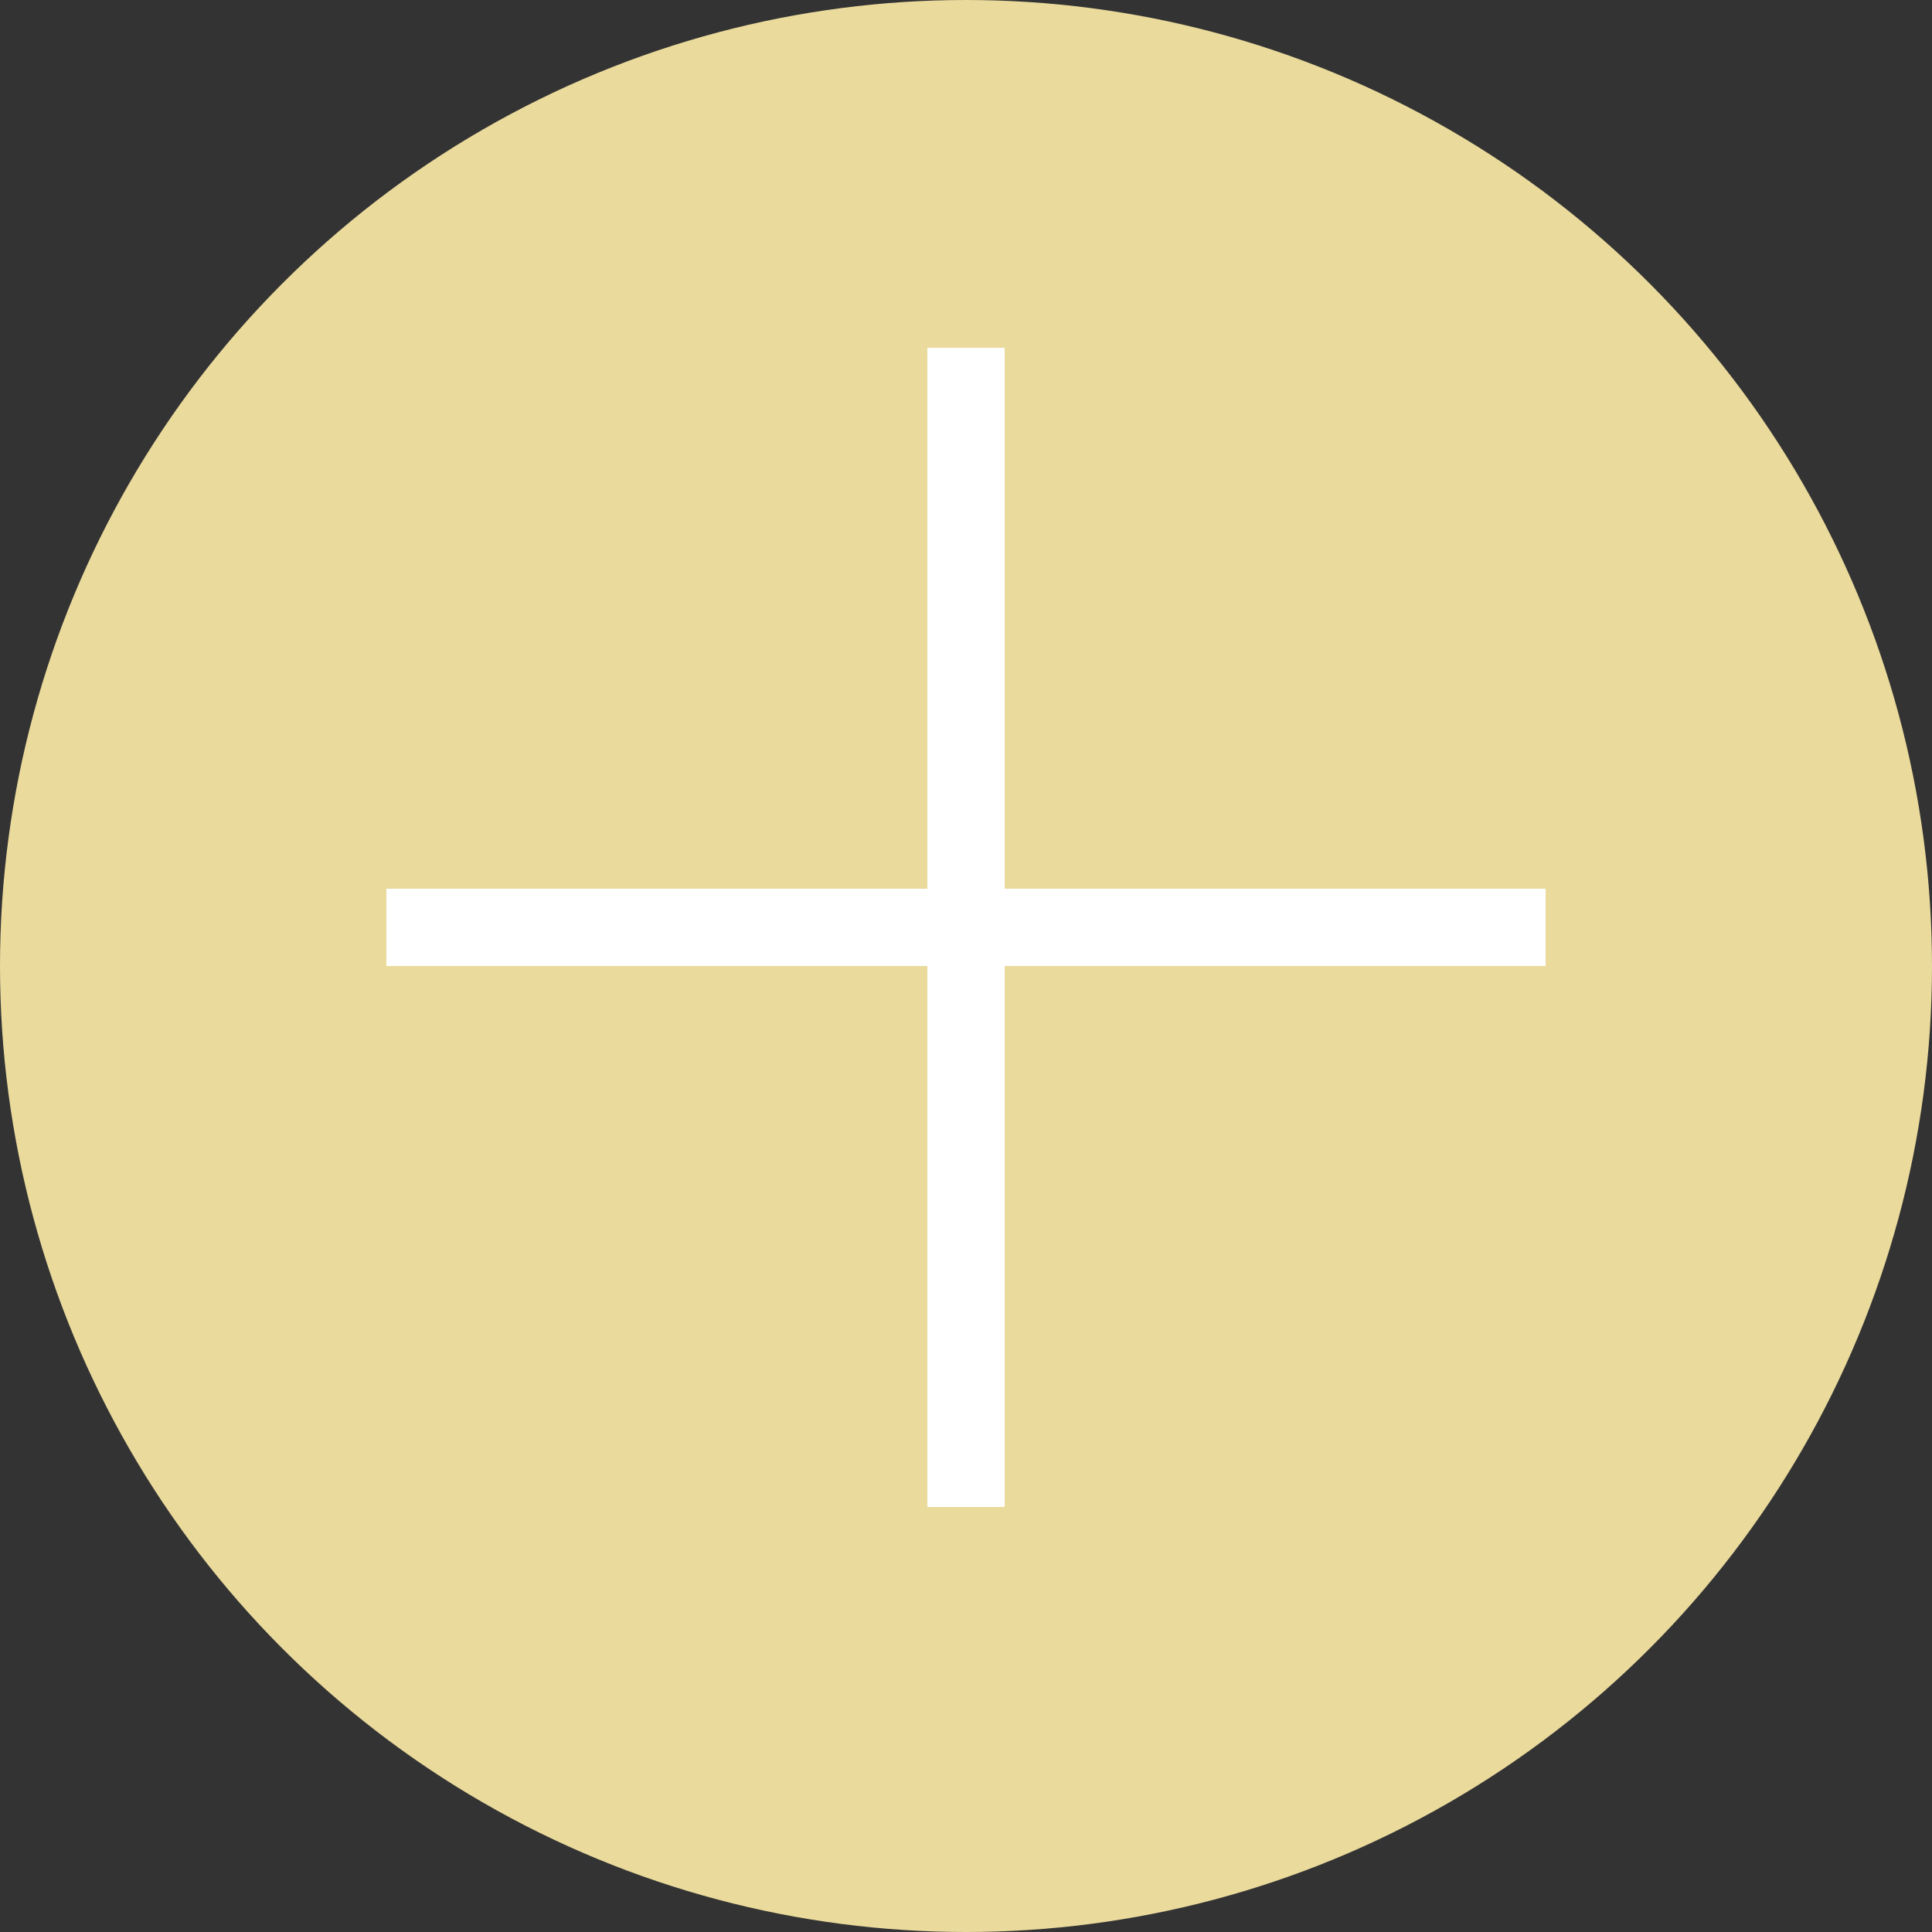 <?xml version="1.0" encoding="UTF-8"?> <svg xmlns="http://www.w3.org/2000/svg" width="50" height="50" viewBox="0 0 50 50" fill="none"><rect x="0" y="0" width="50" height="50" fill="#333333" stroke="none"/> <circle cx="25" cy="25" r="25" fill="#EADA9C"></circle> <line x1="25" y1="9" x2="25" y2="39" stroke="white" stroke-width="2"></line> <line x1="10" y1="24" x2="40" y2="24" stroke="white" stroke-width="2"></line> </svg> 